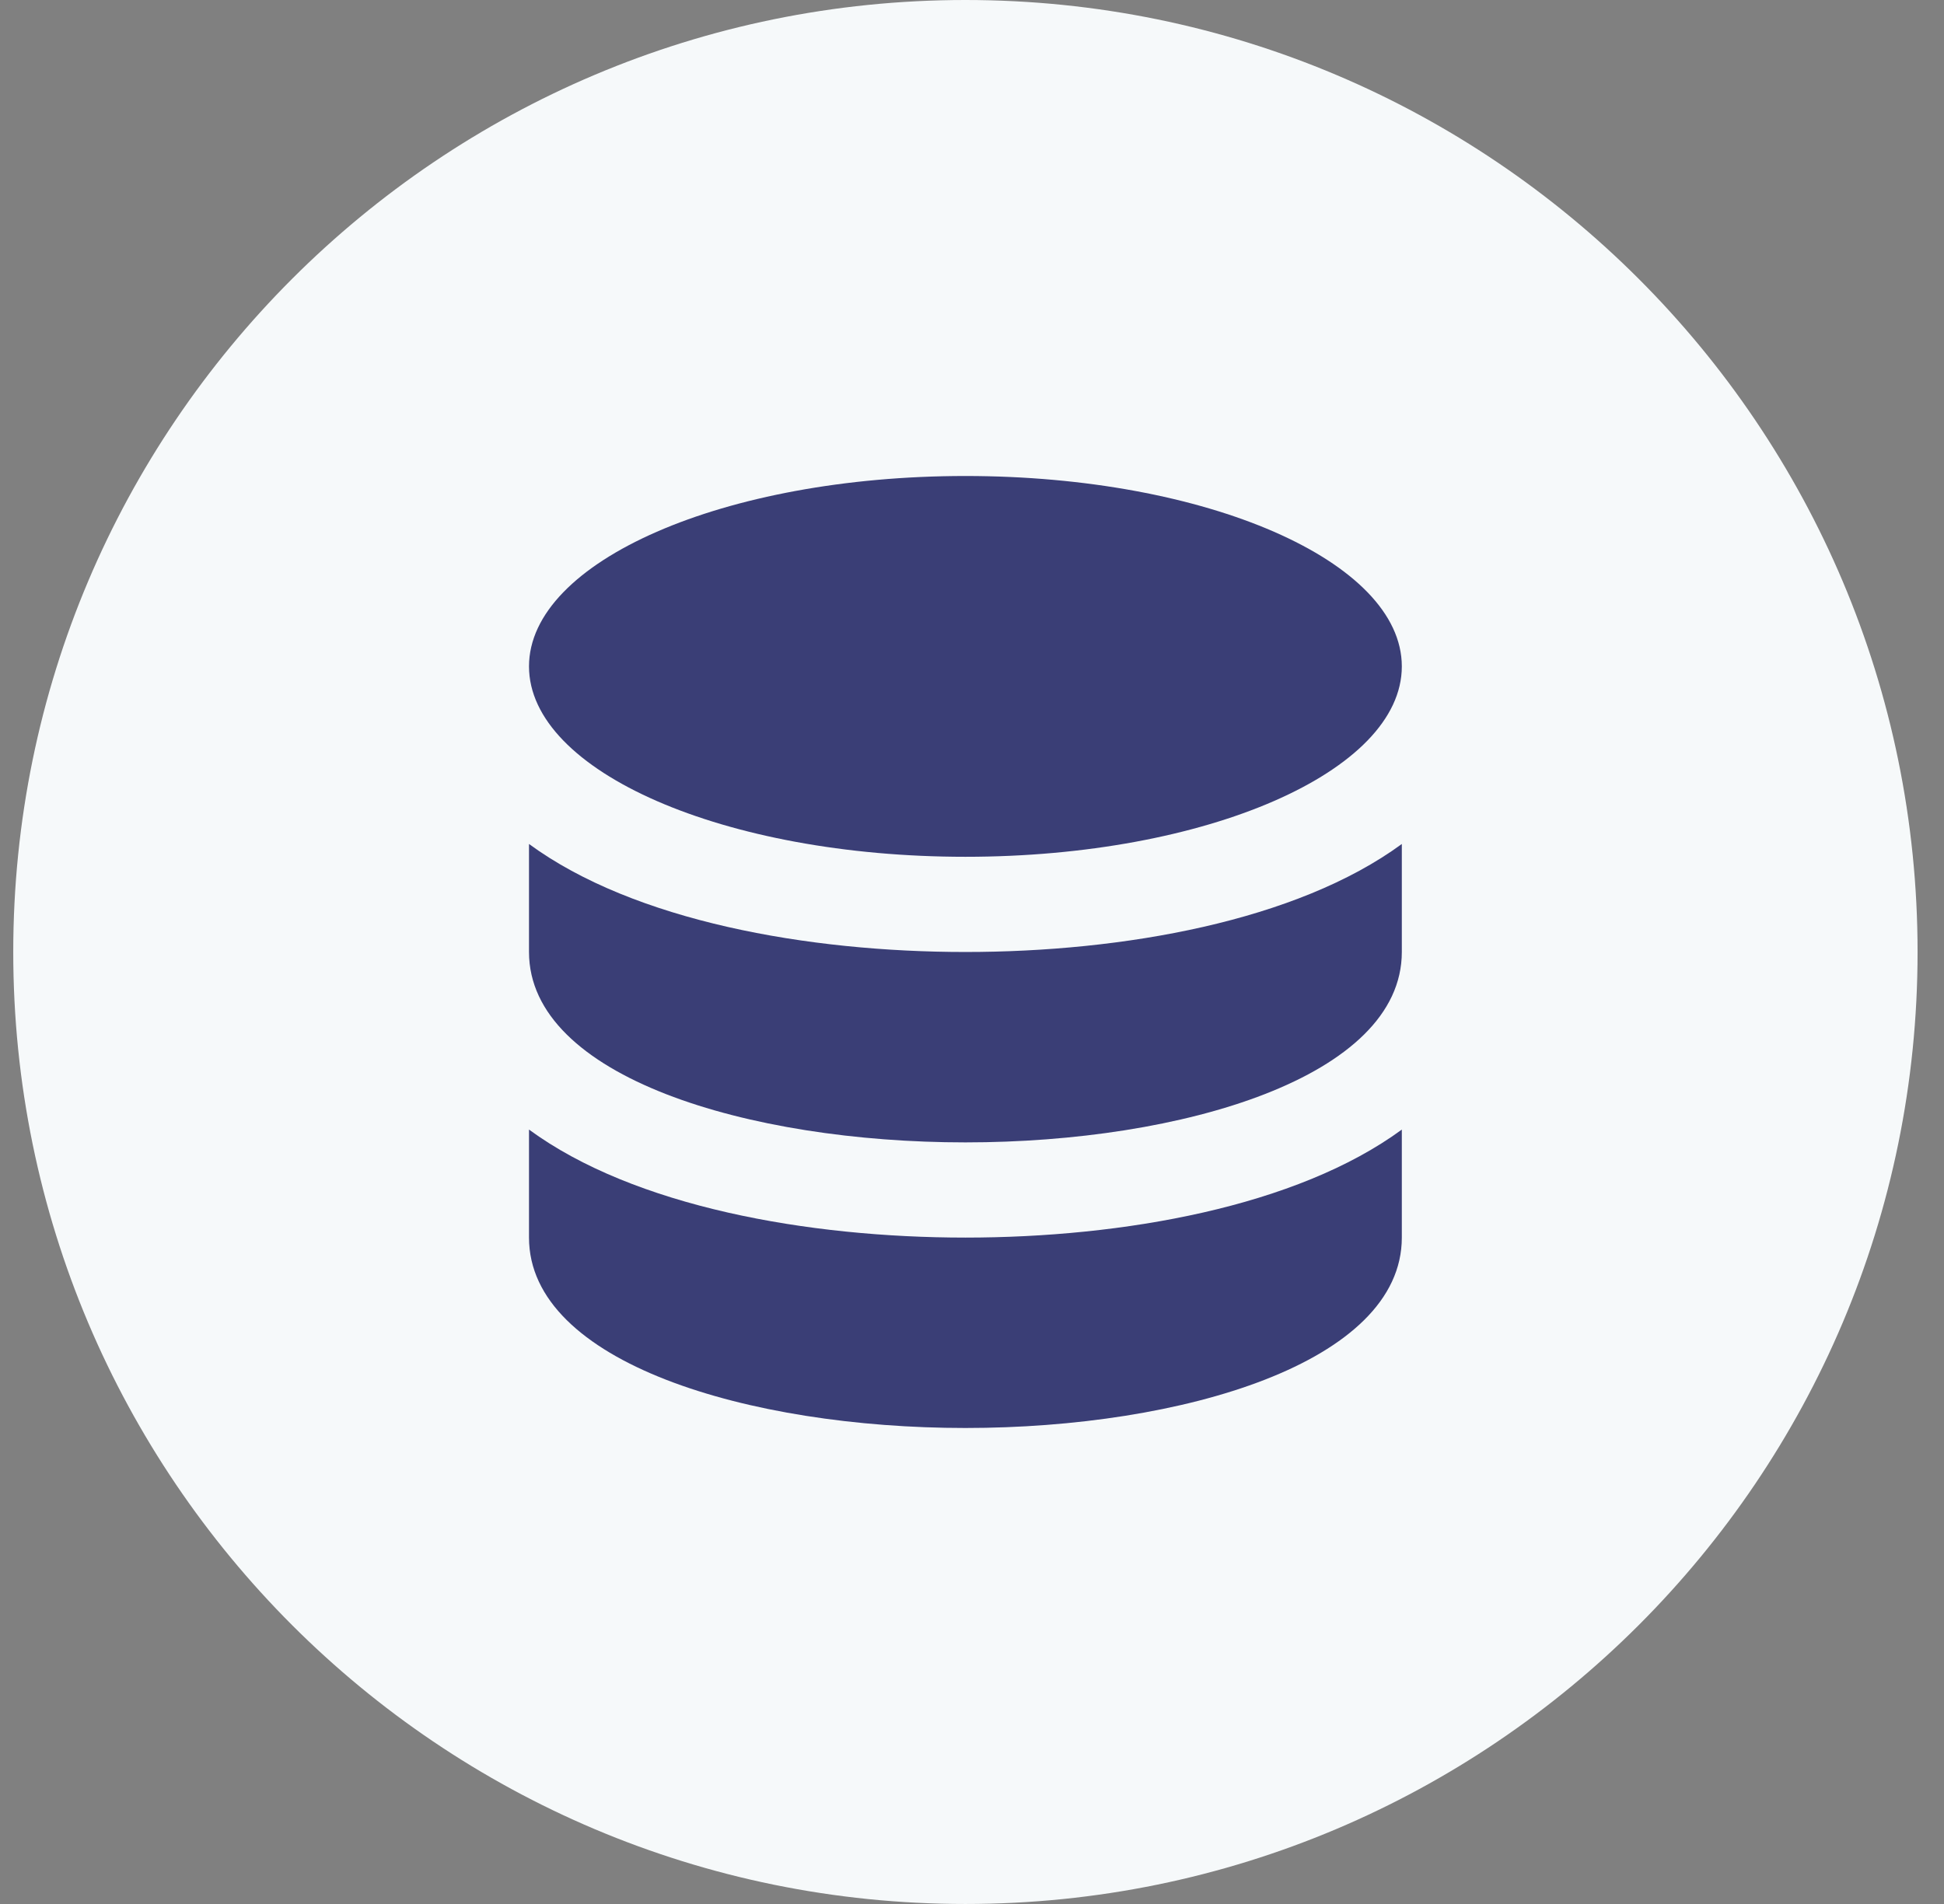 <svg width="49" height="48" viewBox="0 0 49 48" fill="none" xmlns="http://www.w3.org/2000/svg">
<rect x="0" y="0" width="49" height="48" fill="#808080" stroke="none"/>
<path d="M0.334 24C0.334 10.745 11.079 0 24.334 0C37.589 0 48.334 10.745 48.334 24C48.334 37.255 37.589 48 24.334 48C11.079 48 0.334 37.255 0.334 24Z" fill="#F6F9FA"/>
<path d="M13.334 28.477V31.2C13.334 34.351 18.867 36 24.334 36C29.801 36 35.334 34.351 35.334 31.2V28.477C32.683 30.422 28.3 31.2 24.334 31.2C20.368 31.2 15.985 30.422 13.334 28.477Z" fill="#3A3E76"/>
<path d="M13.334 21.277V24C13.334 27.151 18.867 28.8 24.334 28.8C29.801 28.8 35.334 27.151 35.334 24V21.277C32.683 23.222 28.3 24 24.334 24C20.368 24 15.985 23.222 13.334 21.277Z" fill="#3A3E76"/>
<path d="M24.334 21.6C30.409 21.6 35.334 19.451 35.334 16.8C35.334 14.149 30.409 12 24.334 12C18.259 12 13.334 14.149 13.334 16.8C13.334 19.451 18.259 21.6 24.334 21.6Z" fill="#3A3E76"/>
</svg>
